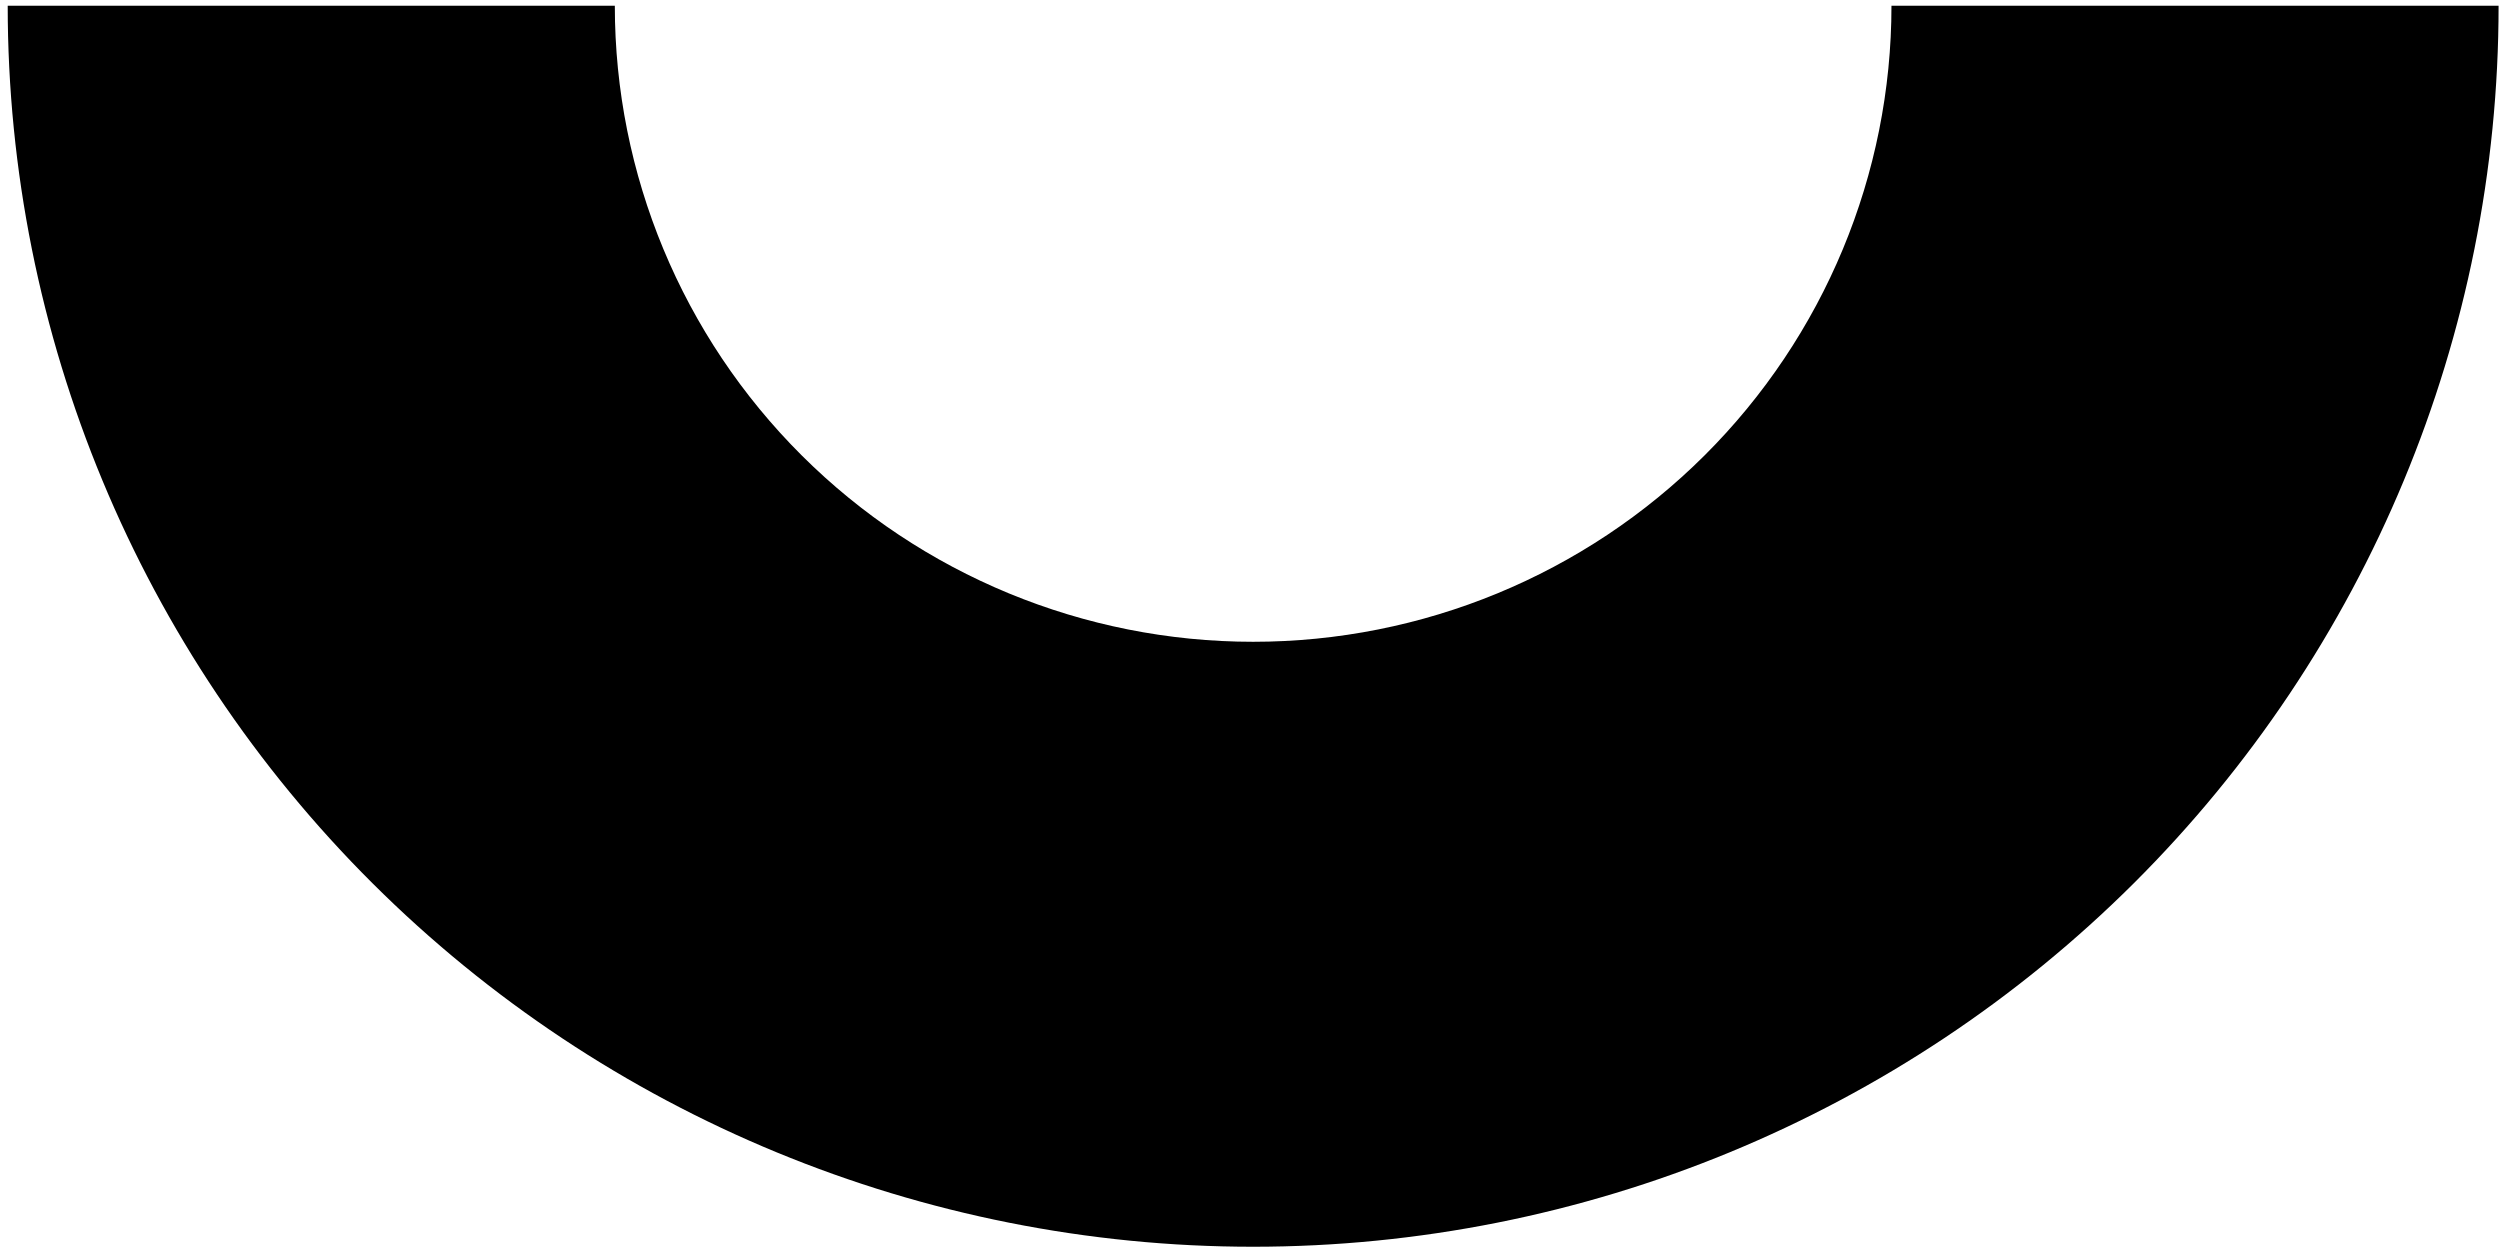 <svg width="196" height="98" viewBox="0 0 196 98" fill="none" xmlns="http://www.w3.org/2000/svg">
<path d="M0.604 0.447C0.604 26.252 10.891 51 29.203 69.247C47.514 87.494 72.35 97.746 98.246 97.745C124.143 97.745 148.978 87.494 167.29 69.247C185.601 51 195.889 26.252 195.889 0.447L148.291 0.447C148.291 13.673 143.019 26.357 133.633 35.709C124.248 45.062 111.519 50.316 98.246 50.316C84.974 50.316 72.245 45.062 62.859 35.709C53.474 26.357 48.202 13.673 48.202 0.447L0.604 0.447Z" fill="currentColor"/>
</svg>
